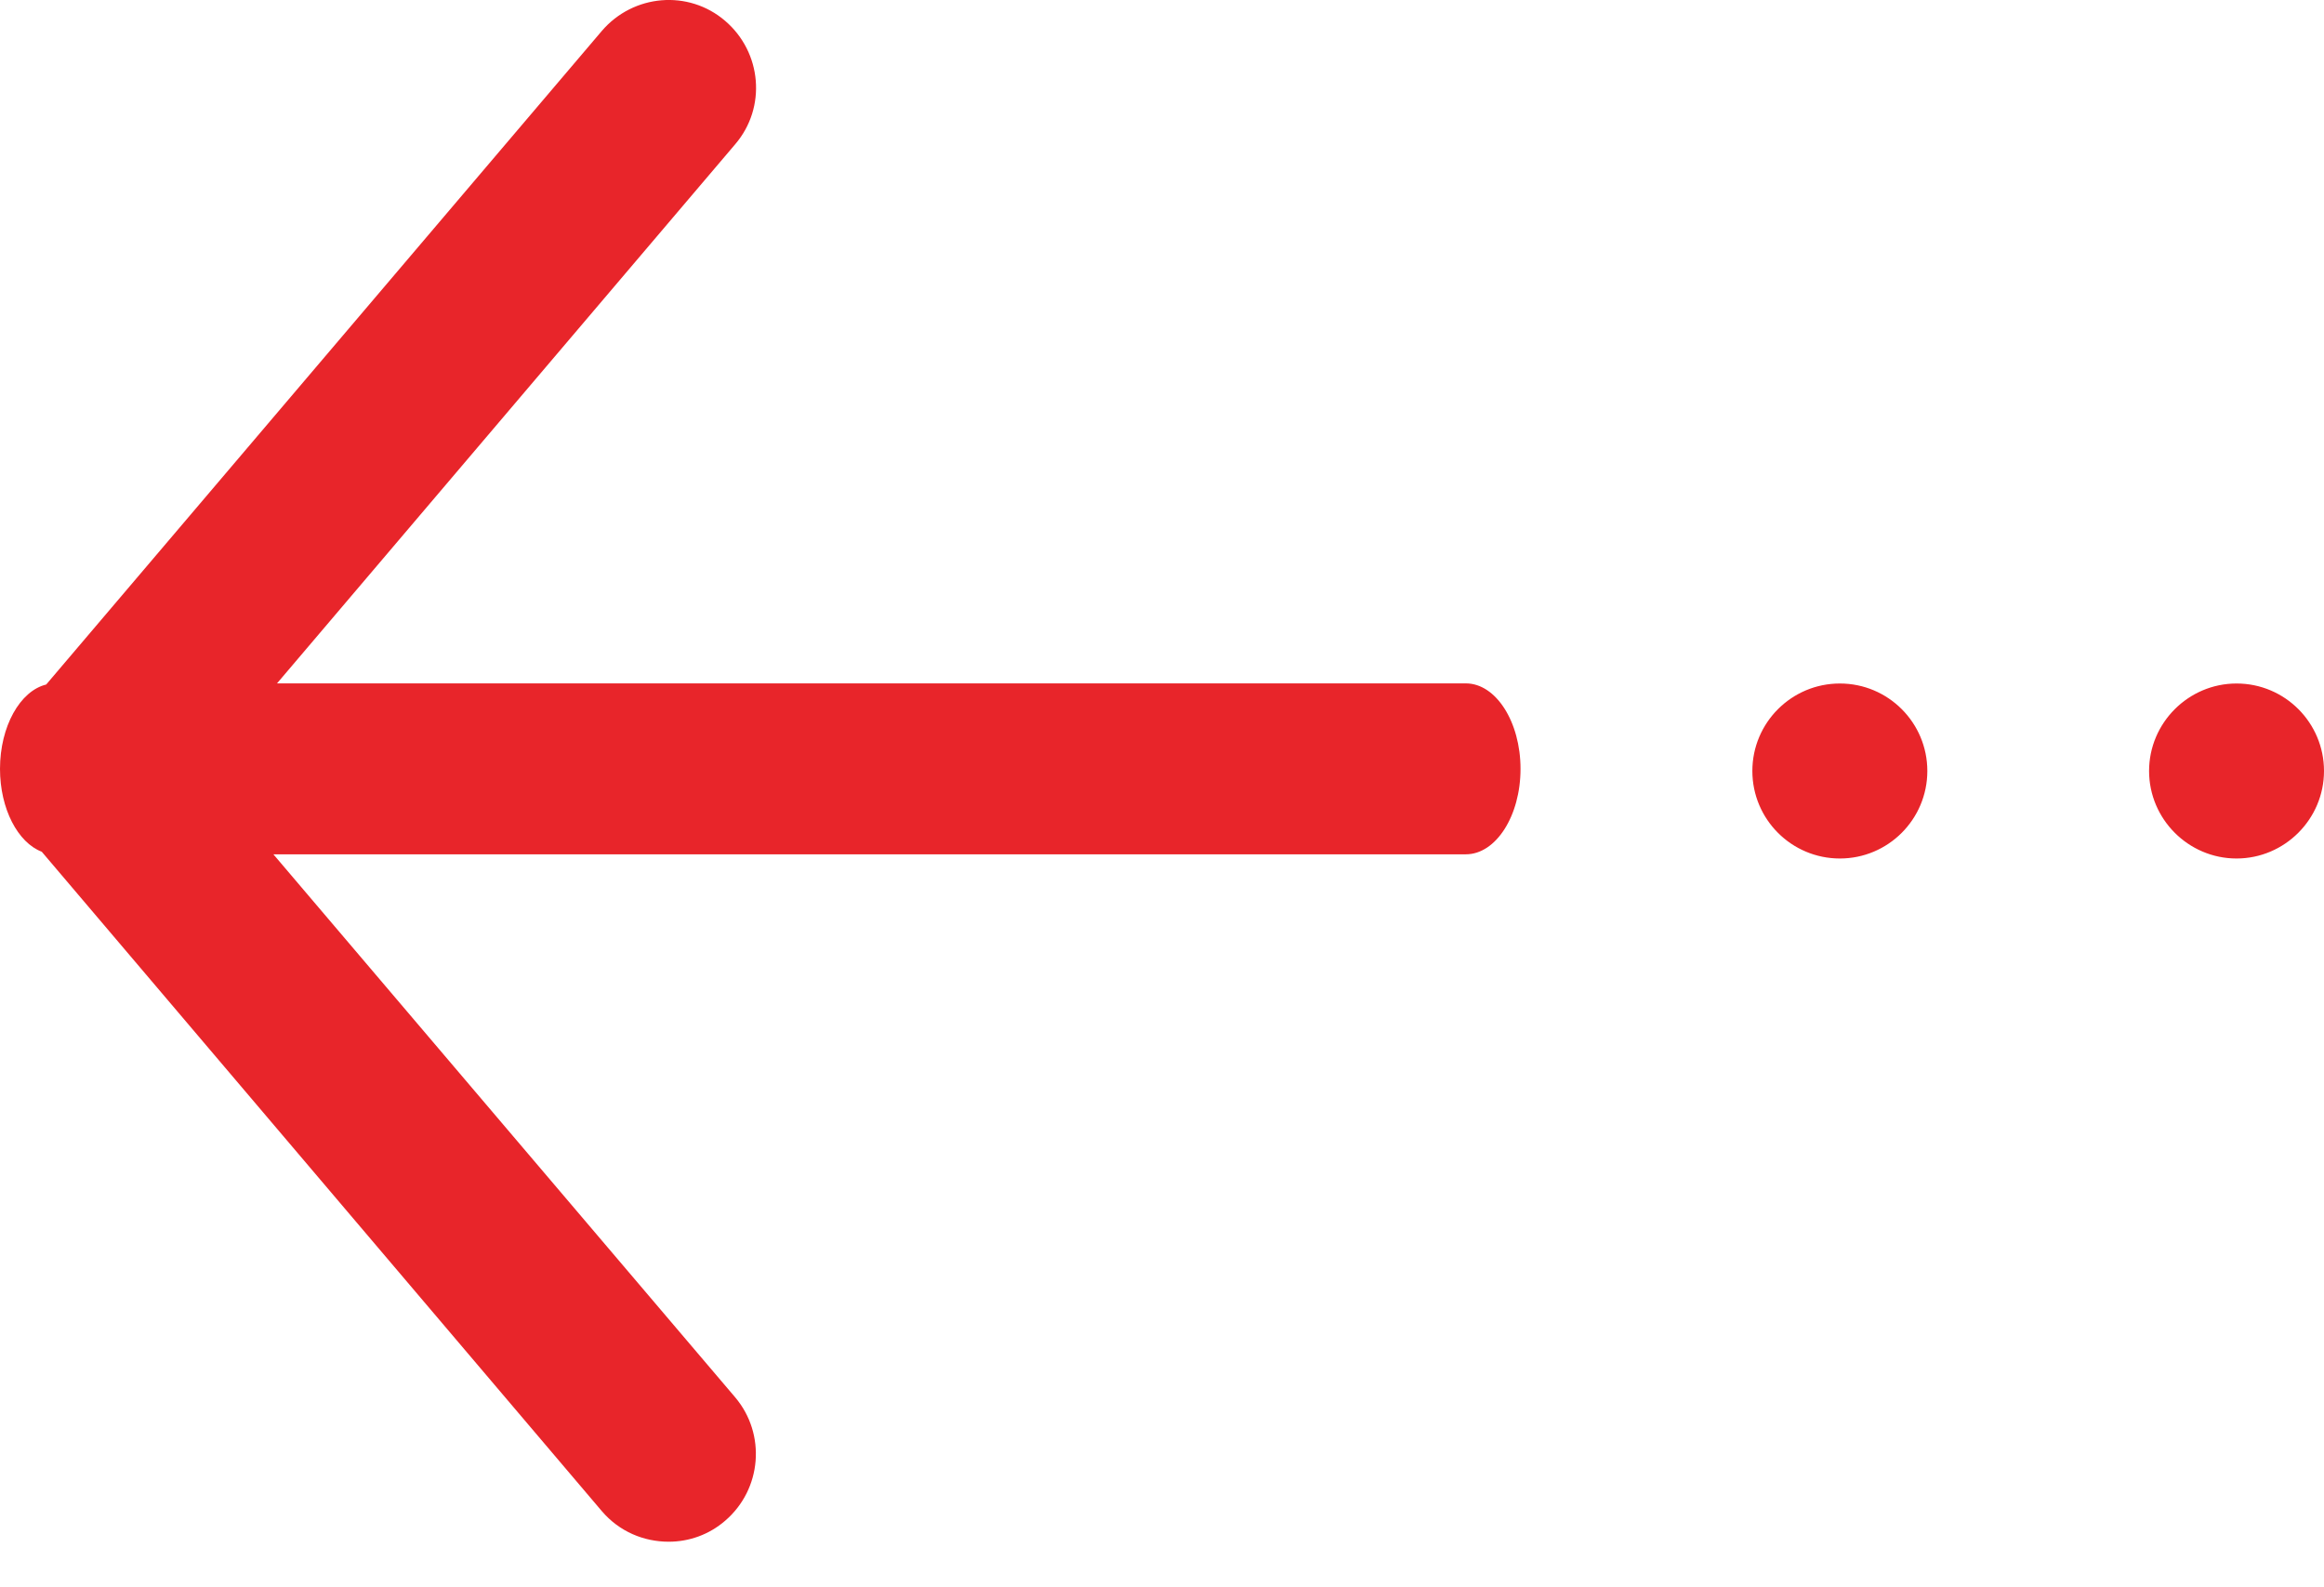 <svg xmlns="http://www.w3.org/2000/svg" width="41" height="28" viewBox="0 0 41 28" fill="none"><path d="M12.793 0.368C12.145 -0.188 11.173 -0.103 10.617 0.546L0.815 12.075C0.355 12.187 0 12.813 0 13.563C9.53674e-05 14.27 0.316 14.864 0.737 15.025L10.617 26.656C10.926 27.018 11.358 27.196 11.798 27.196C12.153 27.196 12.508 27.073 12.793 26.826C13.441 26.27 13.518 25.298 12.971 24.65L4.823 15.07H25.861C26.391 15.07 26.825 14.392 26.825 13.563C26.825 12.734 26.391 12.055 25.861 12.055H4.887L12.971 2.544C13.526 1.895 13.441 0.923 12.793 0.368ZM39.457 12.057C38.608 12.057 37.914 12.752 37.914 13.6C37.914 14.449 38.608 15.144 39.457 15.144C40.306 15.144 41 14.449 41 13.6C41 12.752 40.313 12.057 39.457 12.057ZM32.459 12.057C31.607 12.057 30.915 12.748 30.915 13.6C30.915 14.453 31.607 15.144 32.459 15.144C33.311 15.144 34.002 14.452 34.002 13.6C34.002 12.748 33.311 12.057 32.459 12.057Z" fill="#E8252A"></path></svg>
